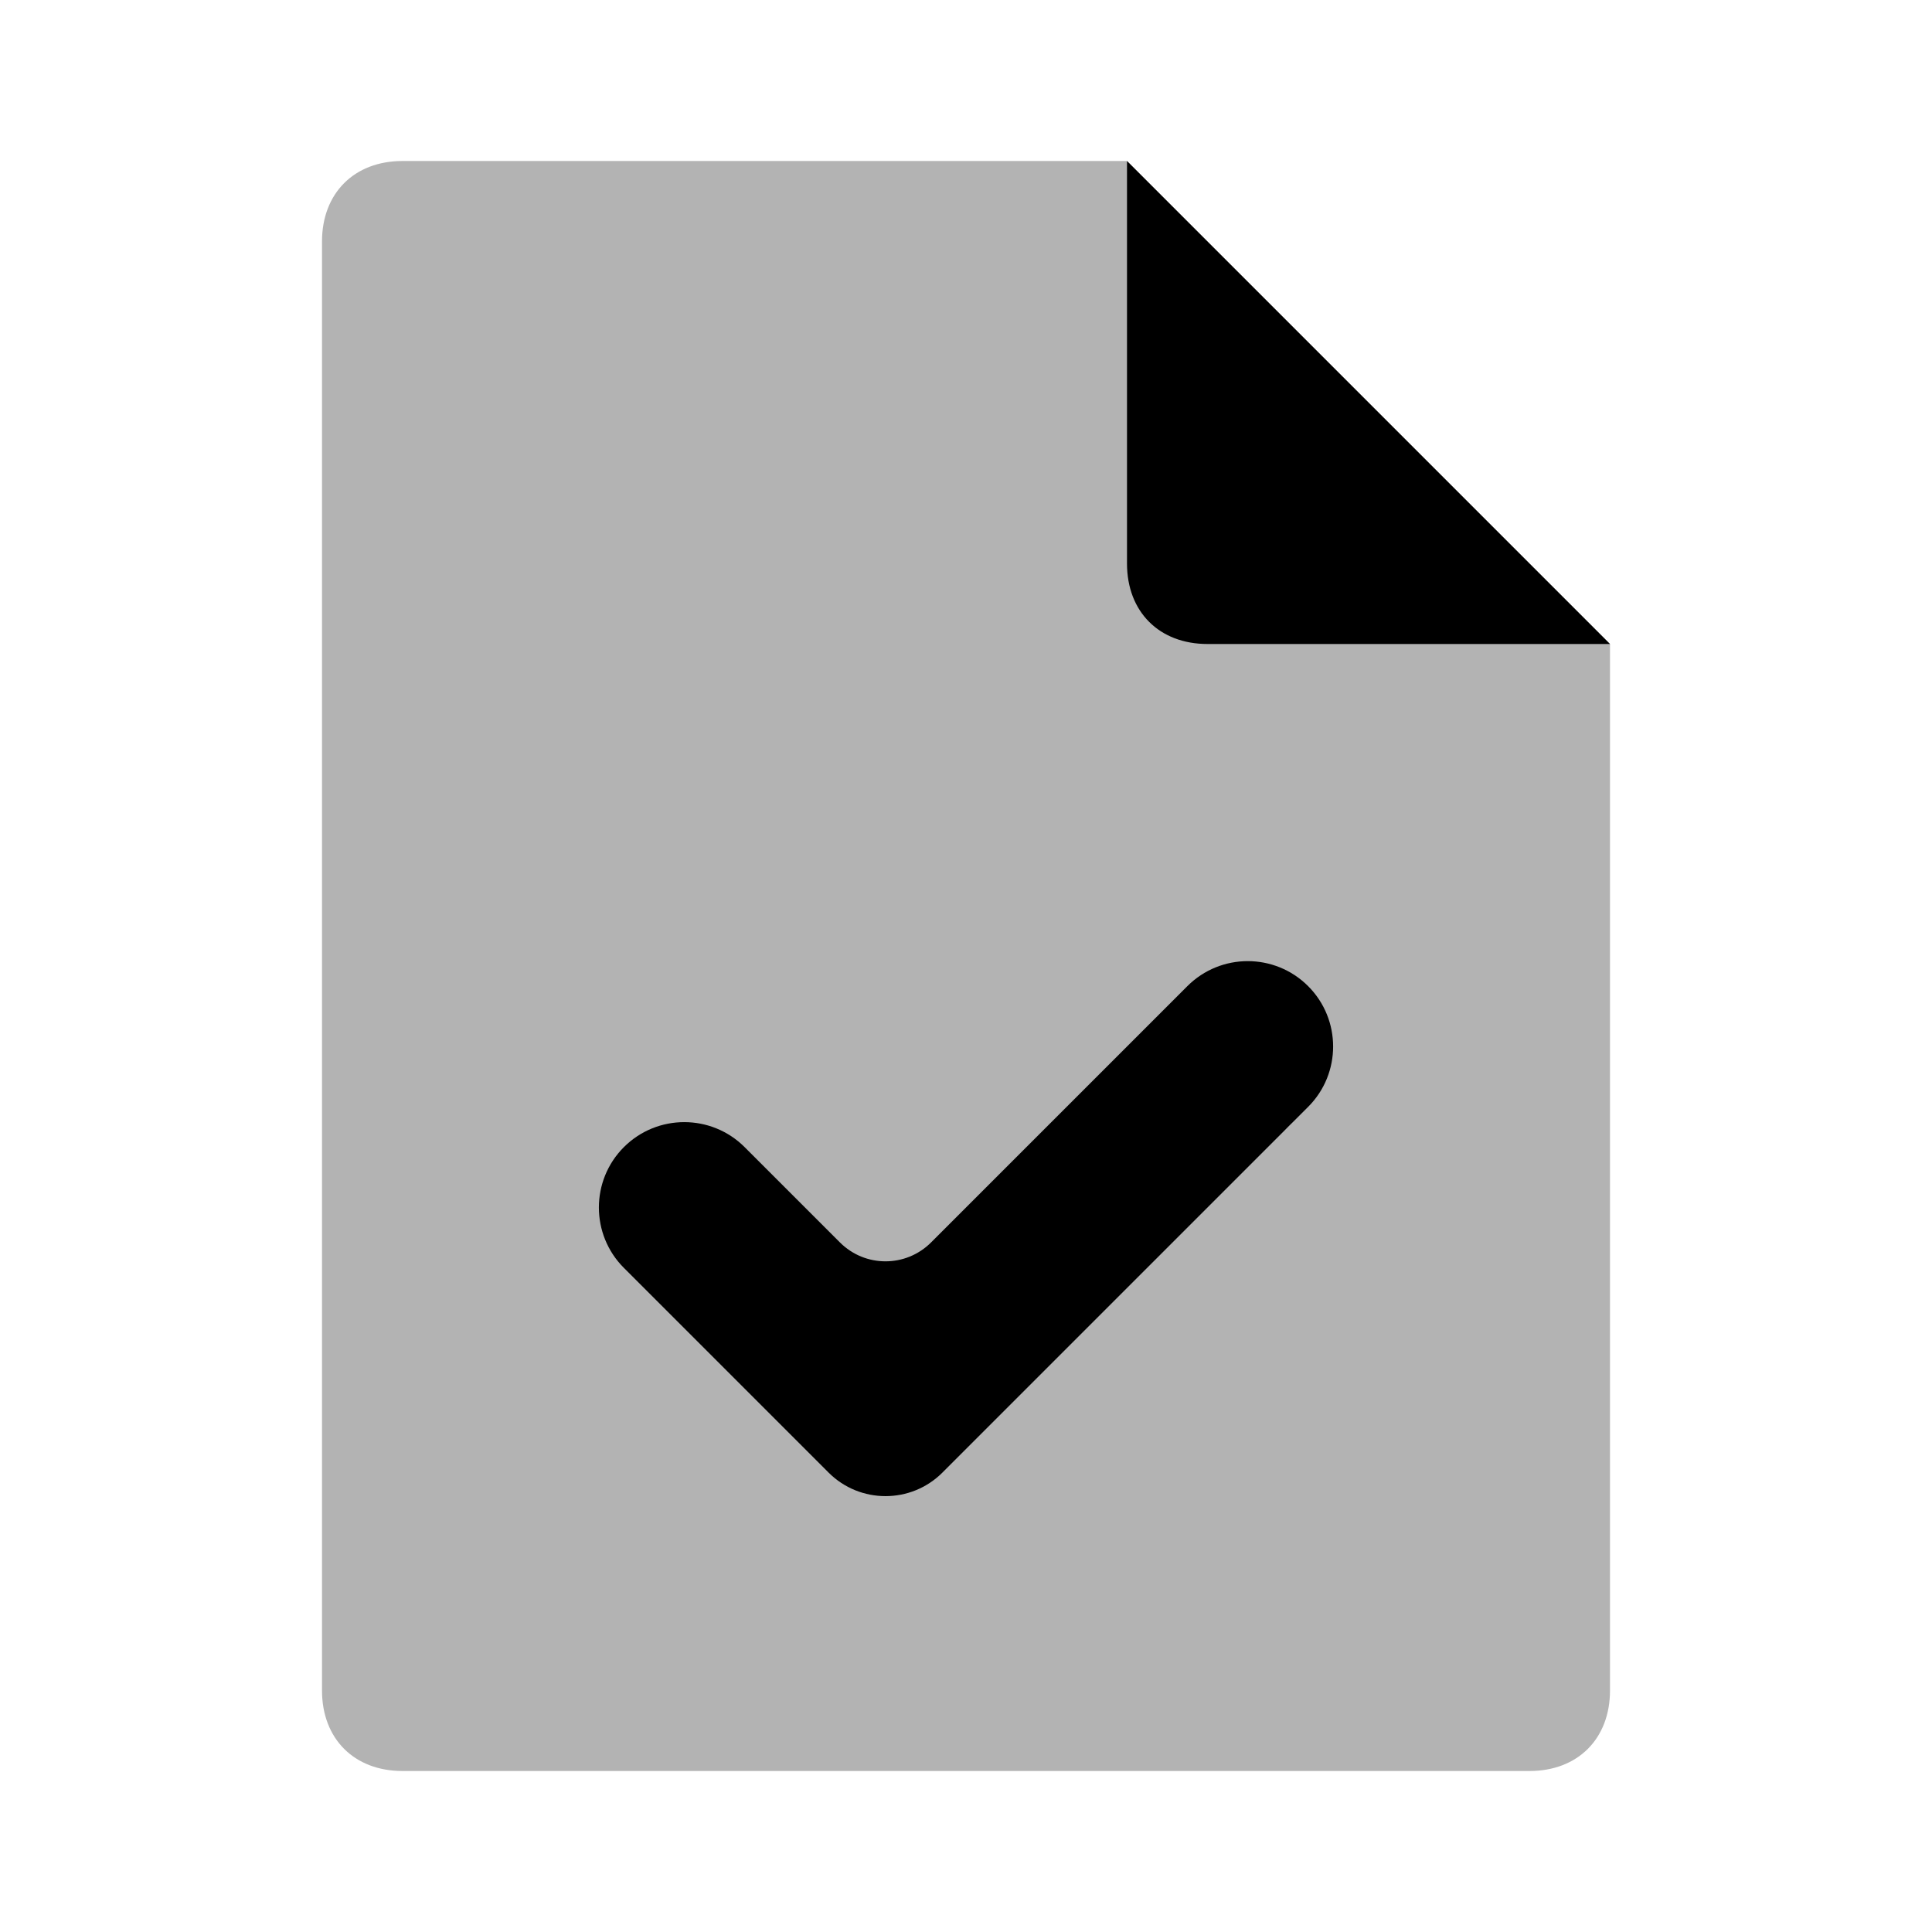 <svg width="24" height="24" viewBox="0 0 24 24" fill="none" xmlns="http://www.w3.org/2000/svg">
<path opacity="0.3" d="M19 22H5C4.4 22 4 21.6 4 21V3C4 2.4 4.4 2 5 2H14L20 8V21C20 21.6 19.6 22 19 22ZM11.7 17.7L16 14C16.4 13.6 16.4 12.9 16 12.5C15.6 12.1 15.4 12.6 15 13L11 16L9 15C8.6 14.6 8.4 14.1 8 14.5C7.6 14.9 8.1 15.6 8.5 16L10.3 17.7C10.5 17.9 10.8 18 11 18C11.2 18 11.5 17.9 11.7 17.7Z" fill="currentColor"/>
<path d="M10.434 15.434L9.25 14.25C8.836 13.836 8.164 13.836 7.75 14.25C7.336 14.664 7.336 15.336 7.75 15.75L10.293 18.293C10.683 18.683 11.317 18.683 11.707 18.293L16.25 13.75C16.664 13.336 16.664 12.664 16.25 12.25C15.836 11.836 15.164 11.836 14.75 12.25L11.566 15.434C11.253 15.747 10.747 15.747 10.434 15.434Z" fill="currentColor"/>
<path d="M15 8H20L14 2V7C14 7.6 14.4 8 15 8Z" fill="currentColor"/>
</svg>
